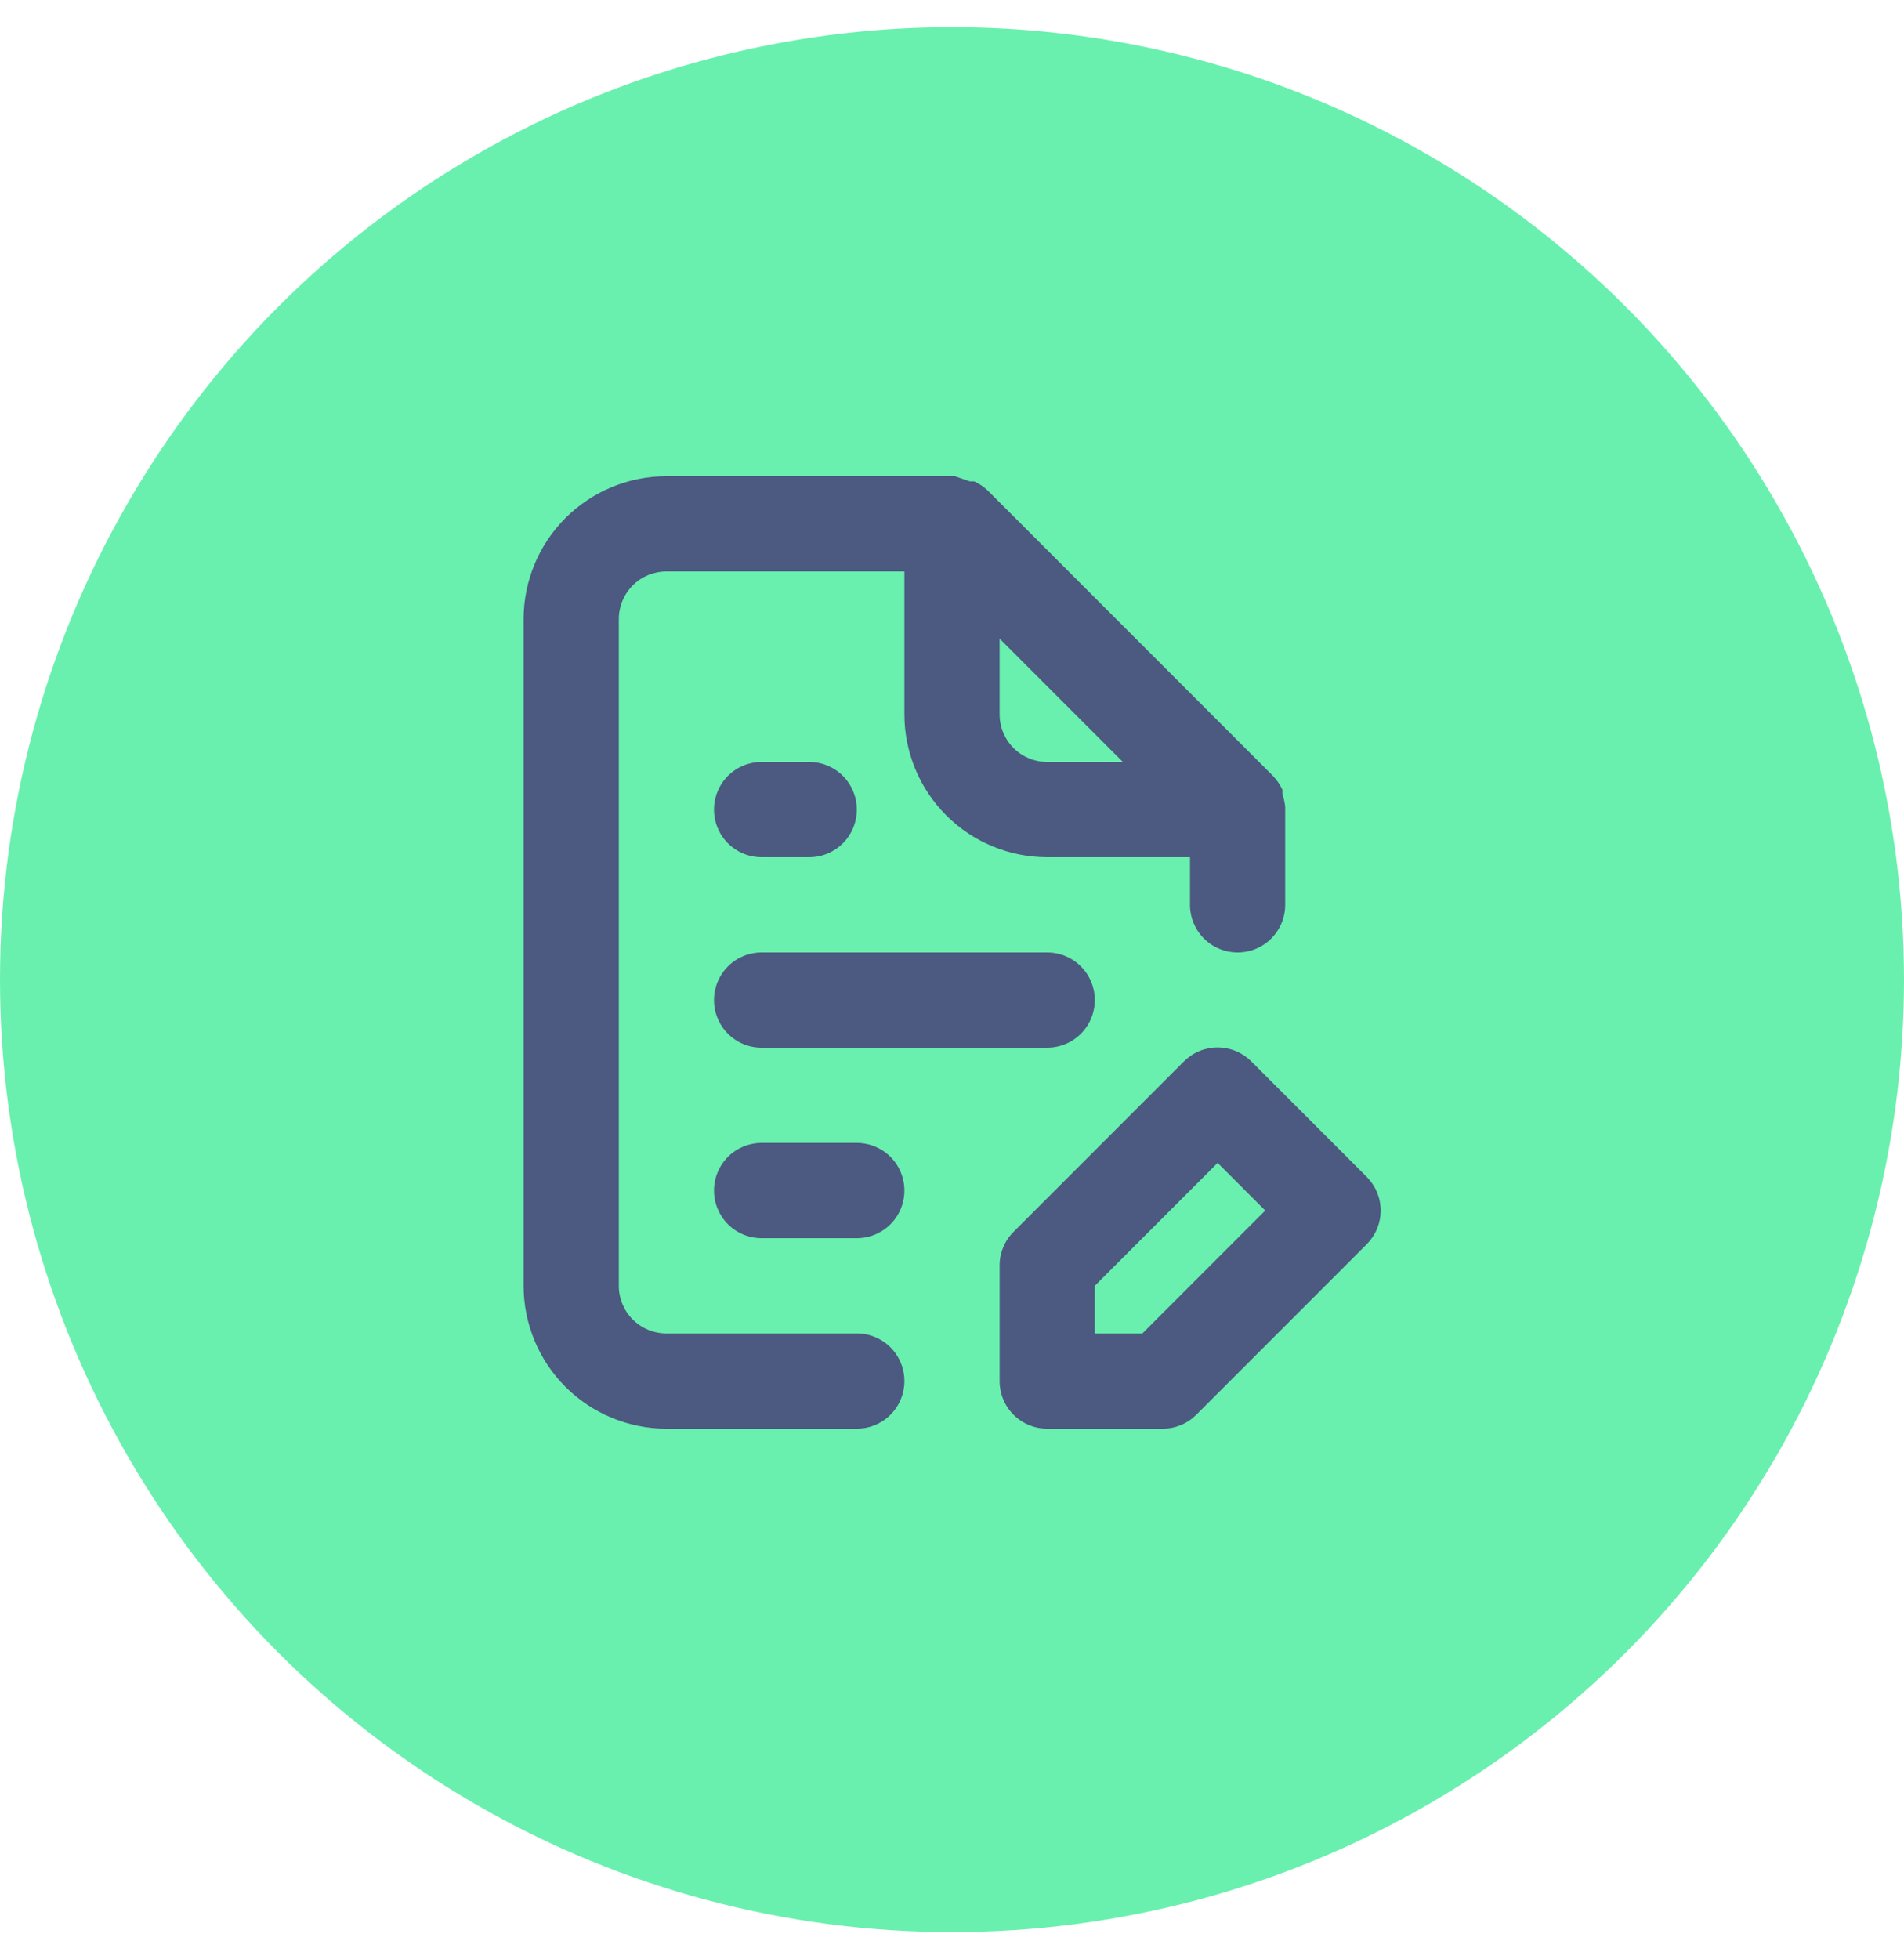 <svg width="35" height="36" viewBox="0 0 35 36" fill="none" xmlns="http://www.w3.org/2000/svg">
<circle cx="17.5" cy="18" r="17.5" fill="#69F0AE"/>
<path d="M25.121 21.621L23.004 19.504C22.922 19.422 22.826 19.357 22.719 19.312C22.612 19.268 22.498 19.245 22.383 19.245C22.267 19.245 22.153 19.268 22.046 19.312C21.939 19.357 21.843 19.422 21.761 19.504L18.629 22.636C18.548 22.718 18.483 22.815 18.44 22.922C18.396 23.028 18.374 23.142 18.375 23.258V25.375C18.375 25.607 18.467 25.83 18.631 25.994C18.795 26.158 19.018 26.25 19.25 26.25H21.367C21.483 26.251 21.597 26.229 21.703 26.185C21.81 26.142 21.907 26.077 21.989 25.996L25.121 22.864C25.203 22.782 25.268 22.686 25.313 22.579C25.357 22.472 25.38 22.358 25.38 22.242C25.38 22.127 25.357 22.013 25.313 21.906C25.268 21.799 25.203 21.703 25.121 21.621ZM21 24.5H20.125V23.625L22.383 21.367L23.258 22.242L21 24.5ZM15.75 24.5H12.25C12.018 24.5 11.795 24.408 11.631 24.244C11.467 24.08 11.375 23.857 11.375 23.625V11.375C11.375 11.143 11.467 10.92 11.631 10.756C11.795 10.592 12.018 10.5 12.25 10.5H16.625V13.125C16.625 13.821 16.902 14.489 17.394 14.981C17.886 15.473 18.554 15.75 19.25 15.75H21.875V16.625C21.875 16.857 21.967 17.08 22.131 17.244C22.295 17.408 22.518 17.5 22.75 17.5C22.982 17.5 23.205 17.408 23.369 17.244C23.533 17.08 23.625 16.857 23.625 16.625V14.875C23.625 14.875 23.625 14.875 23.625 14.822C23.616 14.742 23.598 14.663 23.573 14.586V14.508C23.53 14.418 23.474 14.335 23.406 14.262L18.156 9.012C18.084 8.944 18.001 8.888 17.911 8.846C17.885 8.843 17.859 8.843 17.832 8.846L17.552 8.75H12.25C11.554 8.75 10.886 9.027 10.394 9.519C9.902 10.011 9.625 10.679 9.625 11.375V23.625C9.625 24.321 9.902 24.989 10.394 25.481C10.886 25.973 11.554 26.25 12.25 26.25H15.75C15.982 26.25 16.205 26.158 16.369 25.994C16.533 25.83 16.625 25.607 16.625 25.375C16.625 25.143 16.533 24.92 16.369 24.756C16.205 24.592 15.982 24.5 15.75 24.5ZM18.375 11.734L20.641 14H19.25C19.018 14 18.795 13.908 18.631 13.744C18.467 13.58 18.375 13.357 18.375 13.125V11.734ZM14 19.25H19.25C19.482 19.25 19.705 19.158 19.869 18.994C20.033 18.83 20.125 18.607 20.125 18.375C20.125 18.143 20.033 17.92 19.869 17.756C19.705 17.592 19.482 17.5 19.25 17.5H14C13.768 17.5 13.545 17.592 13.381 17.756C13.217 17.92 13.125 18.143 13.125 18.375C13.125 18.607 13.217 18.83 13.381 18.994C13.545 19.158 13.768 19.25 14 19.25ZM14 15.75H14.875C15.107 15.75 15.33 15.658 15.494 15.494C15.658 15.33 15.75 15.107 15.75 14.875C15.75 14.643 15.658 14.42 15.494 14.256C15.33 14.092 15.107 14 14.875 14H14C13.768 14 13.545 14.092 13.381 14.256C13.217 14.42 13.125 14.643 13.125 14.875C13.125 15.107 13.217 15.33 13.381 15.494C13.545 15.658 13.768 15.75 14 15.75ZM15.75 21H14C13.768 21 13.545 21.092 13.381 21.256C13.217 21.42 13.125 21.643 13.125 21.875C13.125 22.107 13.217 22.33 13.381 22.494C13.545 22.658 13.768 22.75 14 22.75H15.75C15.982 22.75 16.205 22.658 16.369 22.494C16.533 22.33 16.625 22.107 16.625 21.875C16.625 21.643 16.533 21.42 16.369 21.256C16.205 21.092 15.982 21 15.75 21Z" fill="#4C5981"/>
</svg>

